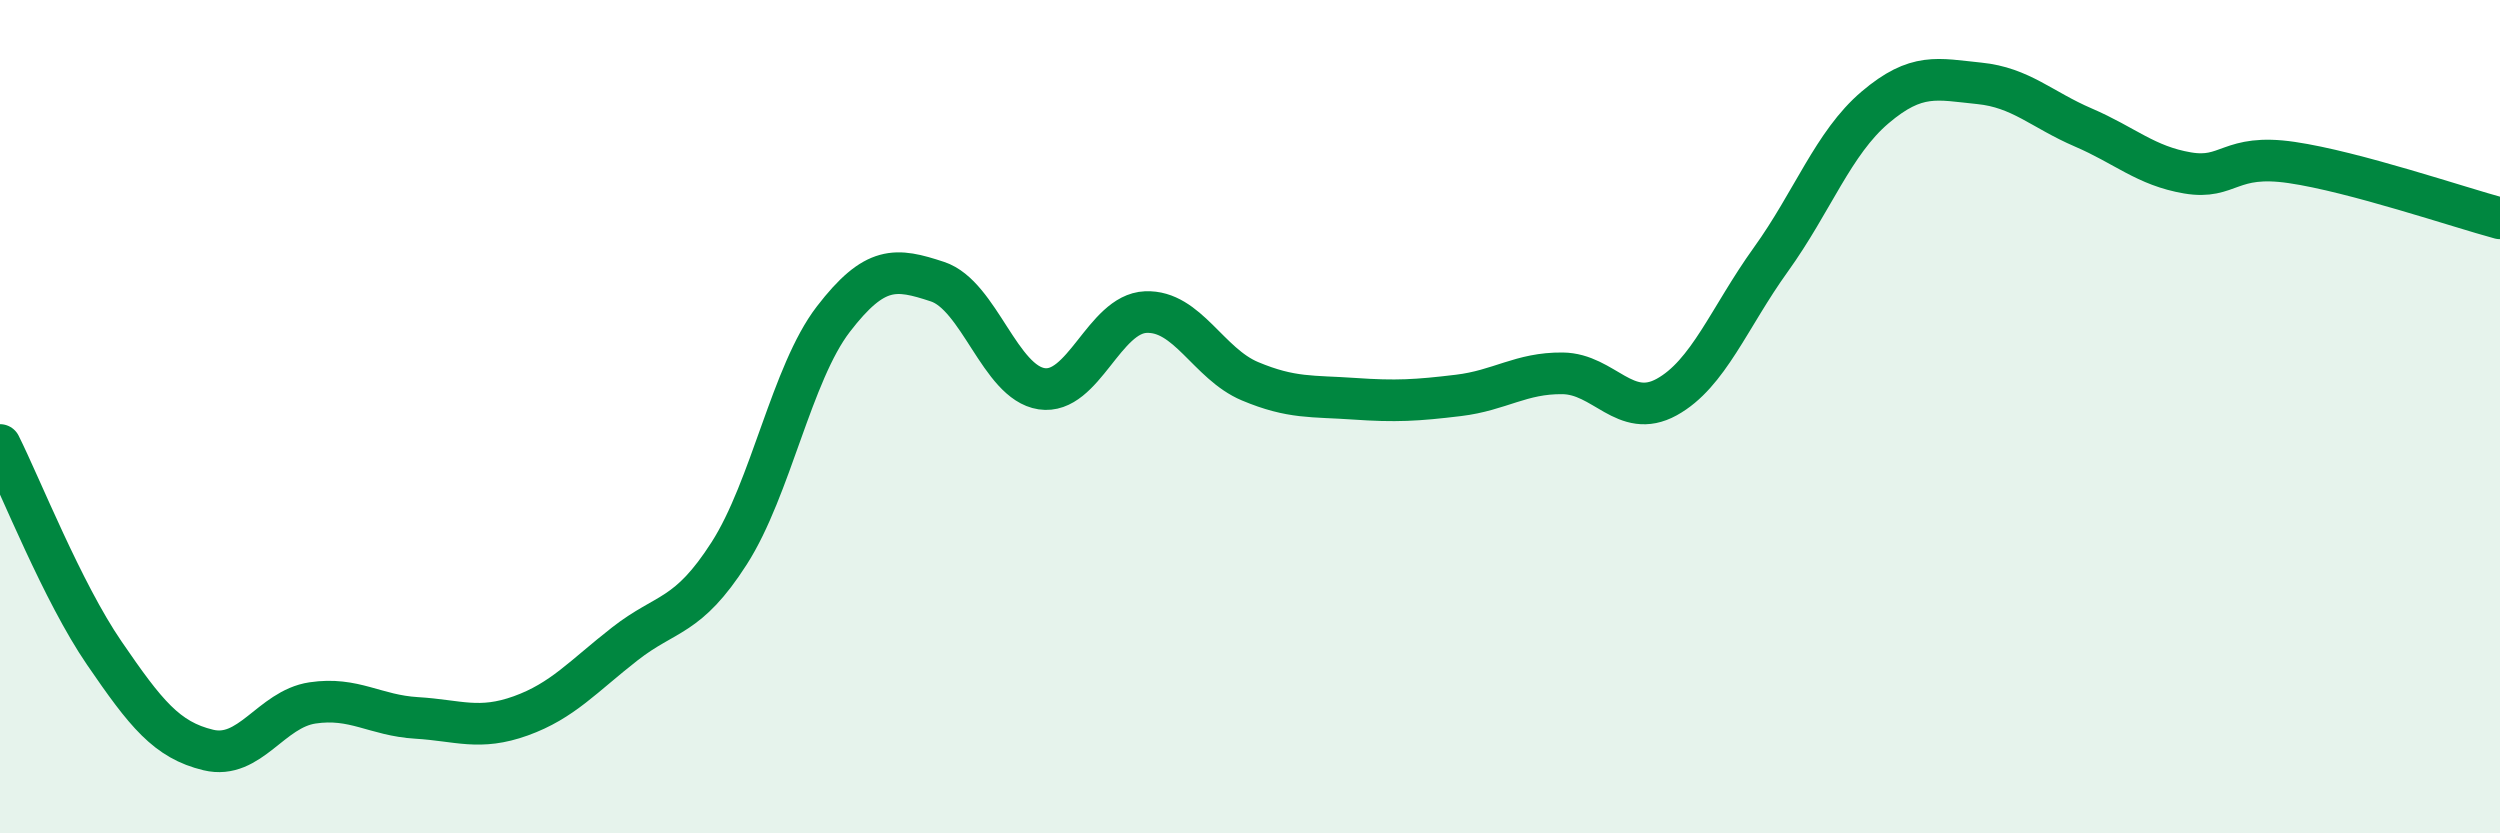 
    <svg width="60" height="20" viewBox="0 0 60 20" xmlns="http://www.w3.org/2000/svg">
      <path
        d="M 0,10.68 C 0.5,11.68 1.5,14.21 2.5,15.67 C 3.5,17.13 4,17.76 5,18 C 6,18.24 6.5,17.02 7.5,16.87 C 8.5,16.72 9,17.17 10,17.23 C 11,17.29 11.5,17.54 12.5,17.18 C 13.5,16.82 14,16.23 15,15.45 C 16,14.67 16.5,14.84 17.5,13.28 C 18.5,11.72 19,8.96 20,7.66 C 21,6.36 21.5,6.43 22.5,6.76 C 23.5,7.09 24,9.18 25,9.33 C 26,9.48 26.5,7.53 27.5,7.49 C 28.5,7.45 29,8.73 30,9.15 C 31,9.57 31.5,9.5 32.5,9.57 C 33.5,9.64 34,9.61 35,9.49 C 36,9.37 36.5,8.95 37.5,8.96 C 38.5,8.97 39,10.08 40,9.53 C 41,8.98 41.5,7.62 42.5,6.23 C 43.5,4.84 44,3.43 45,2.58 C 46,1.73 46.5,1.9 47.5,2 C 48.5,2.1 49,2.63 50,3.06 C 51,3.49 51.5,3.98 52.5,4.15 C 53.5,4.32 53.5,3.68 55,3.9 C 56.5,4.12 59,4.97 60,5.24L60 20L0 20Z"
        fill="#008740"
        opacity="0.1"
        stroke-linecap="round"
        stroke-linejoin="round"
      />
      <path
        d="M 0,10.68 C 0.5,11.68 1.5,14.21 2.5,15.67 C 3.5,17.13 4,17.76 5,18 C 6,18.24 6.5,17.02 7.5,16.87 C 8.5,16.72 9,17.17 10,17.23 C 11,17.29 11.5,17.54 12.5,17.18 C 13.5,16.82 14,16.23 15,15.45 C 16,14.67 16.5,14.84 17.5,13.28 C 18.5,11.72 19,8.96 20,7.66 C 21,6.36 21.5,6.43 22.5,6.76 C 23.5,7.09 24,9.18 25,9.33 C 26,9.48 26.5,7.53 27.5,7.49 C 28.5,7.45 29,8.73 30,9.15 C 31,9.57 31.5,9.5 32.5,9.57 C 33.5,9.64 34,9.61 35,9.49 C 36,9.37 36.5,8.95 37.5,8.96 C 38.5,8.97 39,10.08 40,9.53 C 41,8.98 41.5,7.62 42.5,6.23 C 43.5,4.84 44,3.43 45,2.58 C 46,1.73 46.5,1.9 47.5,2 C 48.5,2.1 49,2.63 50,3.06 C 51,3.49 51.5,3.98 52.5,4.15 C 53.5,4.32 53.5,3.68 55,3.9 C 56.5,4.12 59,4.97 60,5.24"
        stroke="#008740"
        stroke-width="1"
        fill="none"
        stroke-linecap="round"
        stroke-linejoin="round"
      />
    </svg>
  